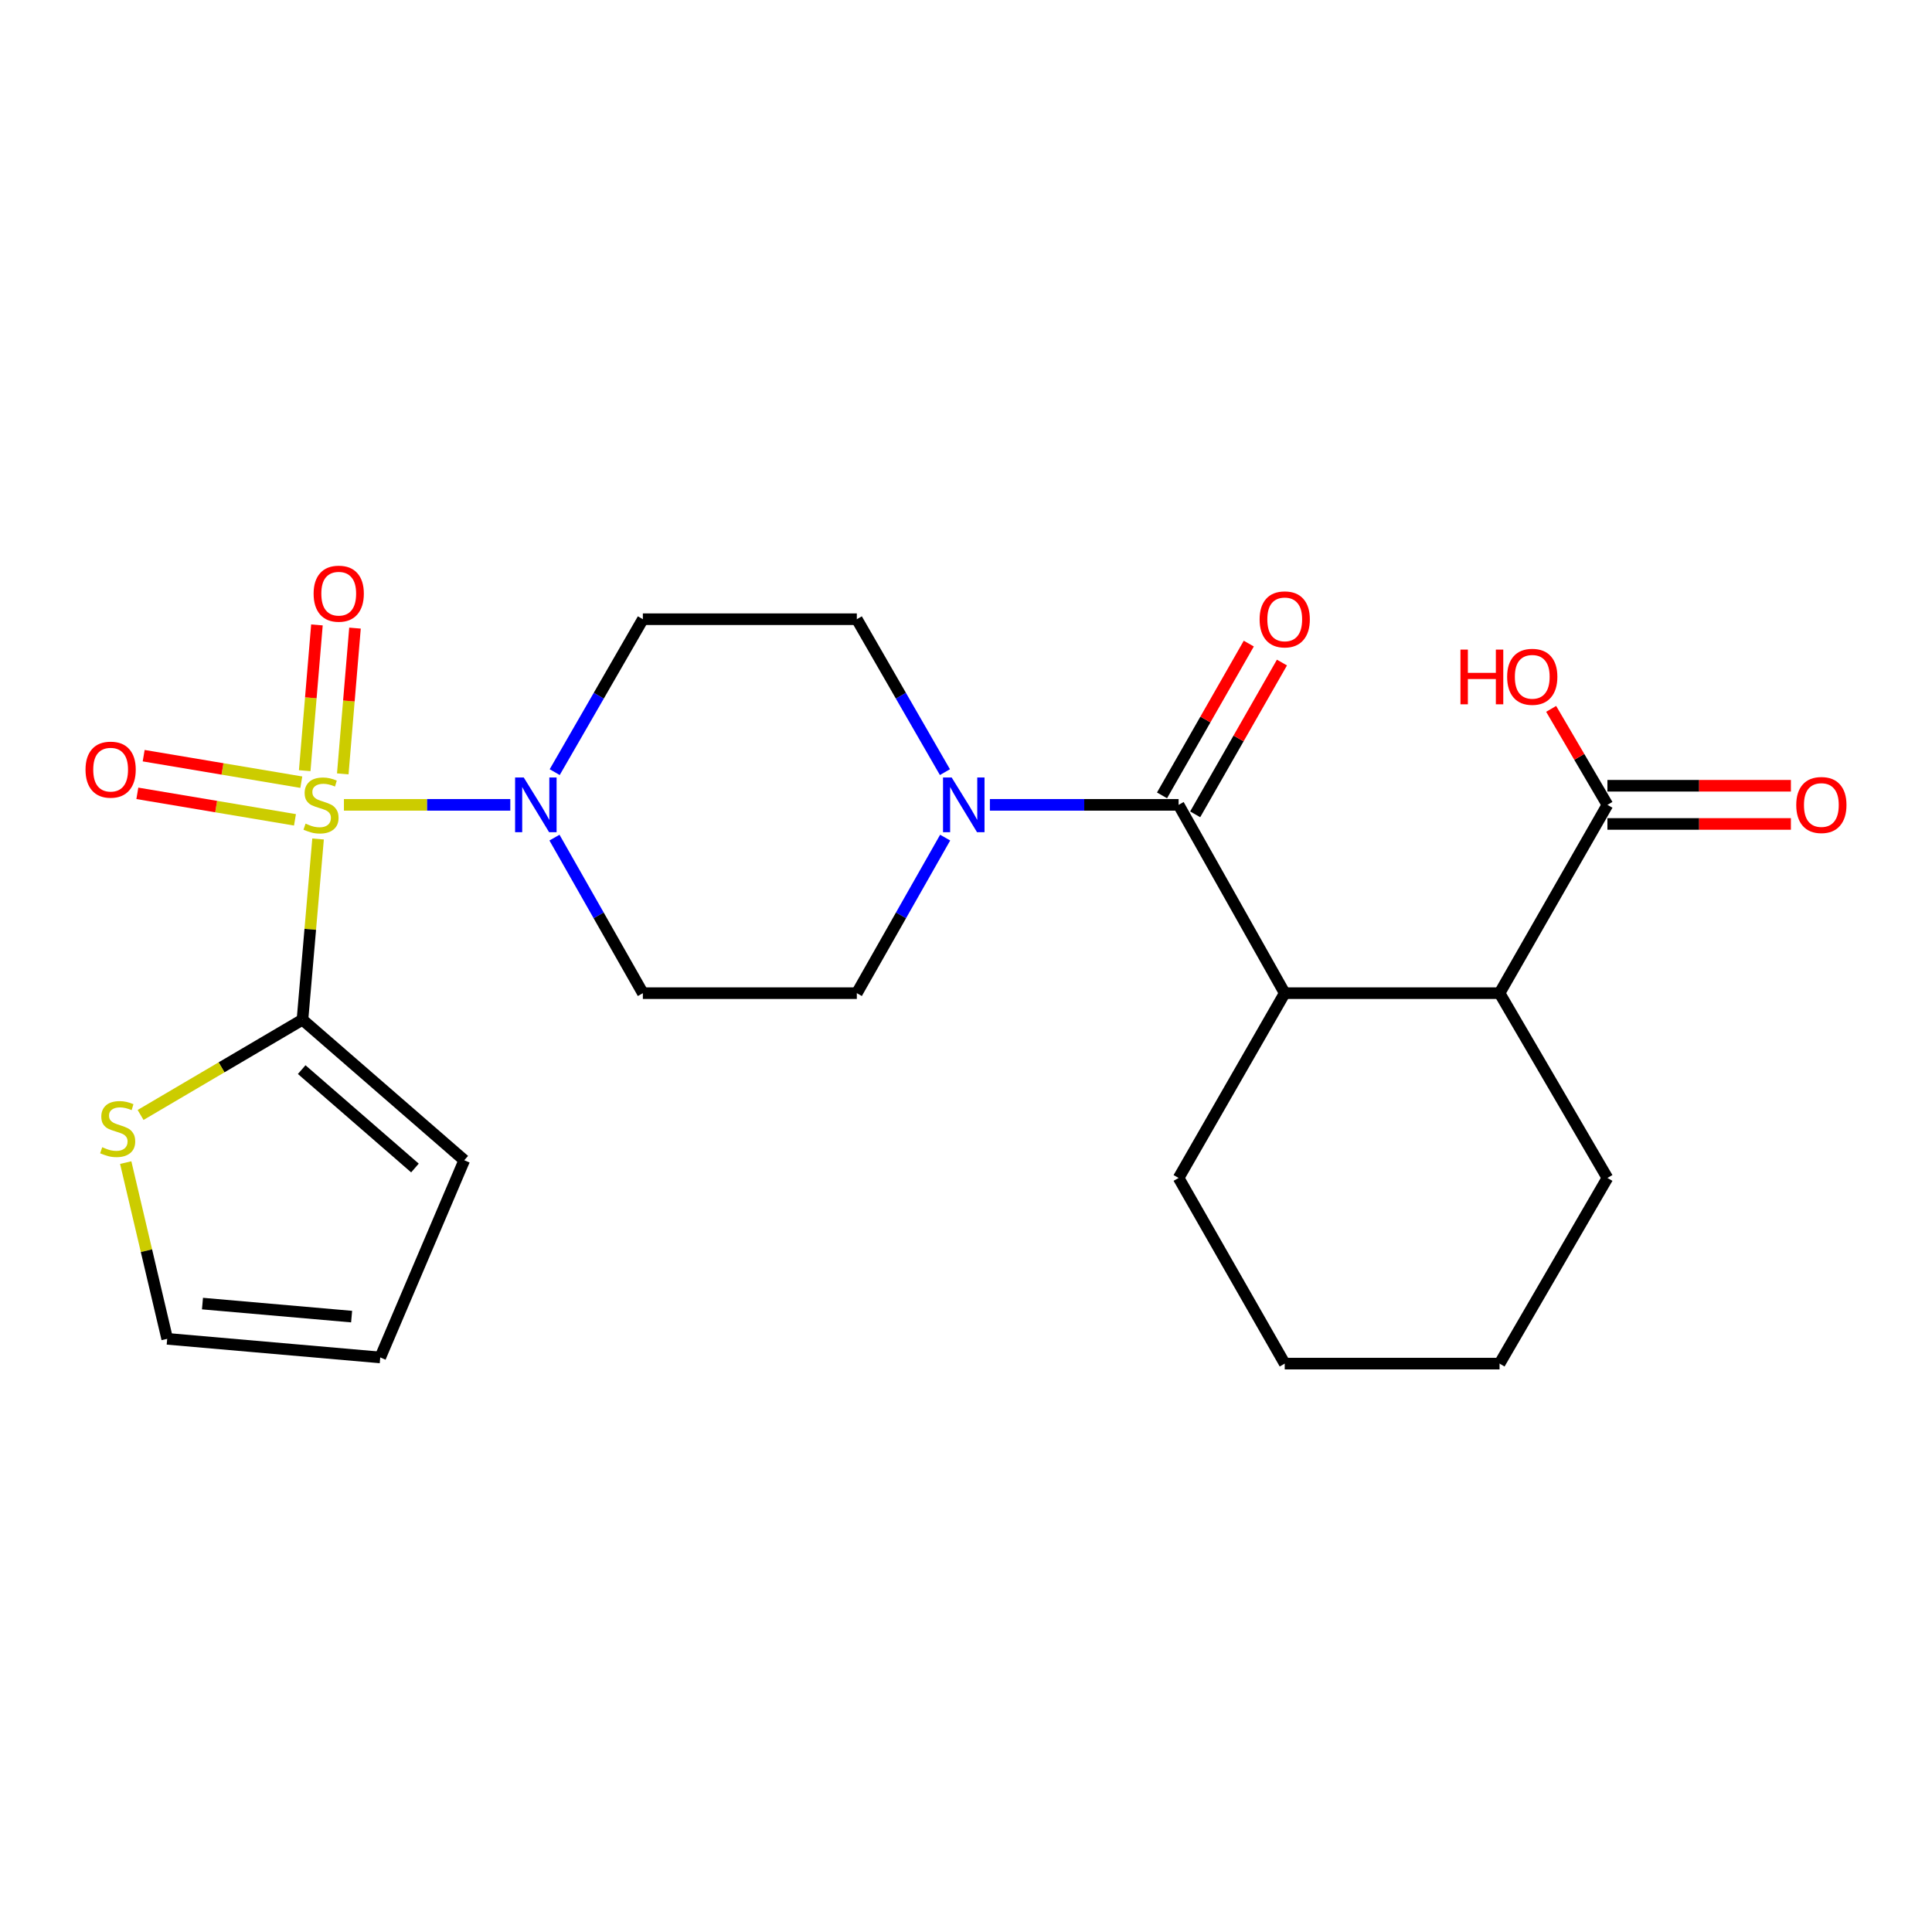 <?xml version='1.0' encoding='iso-8859-1'?>
<svg version='1.1' baseProfile='full'
              xmlns='http://www.w3.org/2000/svg'
                      xmlns:rdkit='http://www.rdkit.org/xml'
                      xmlns:xlink='http://www.w3.org/1999/xlink'
                  xml:space='preserve'
width='1000px' height='1000px' viewBox='0 0 1000 1000'>
<!-- END OF HEADER -->
<rect style='opacity:1.0;fill:#FFFFFF;stroke:none' width='1000' height='1000' x='0' y='0'> </rect>
<path class='bond-0' d='M 178.016,416.59 L 221.073,416.59' style='fill:none;fill-rule:evenodd;stroke:#CCCC00;stroke-width:6px;stroke-linecap:butt;stroke-linejoin:miter;stroke-opacity:1' />
<path class='bond-0' d='M 221.073,416.59 L 264.13,416.59' style='fill:none;fill-rule:evenodd;stroke:#0000FF;stroke-width:6px;stroke-linecap:butt;stroke-linejoin:miter;stroke-opacity:1' />
<path class='bond-1' d='M 164.631,434.26 L 160.595,481.029' style='fill:none;fill-rule:evenodd;stroke:#CCCC00;stroke-width:6px;stroke-linecap:butt;stroke-linejoin:miter;stroke-opacity:1' />
<path class='bond-1' d='M 160.595,481.029 L 156.558,527.798' style='fill:none;fill-rule:evenodd;stroke:#000000;stroke-width:6px;stroke-linecap:butt;stroke-linejoin:miter;stroke-opacity:1' />
<path class='bond-8' d='M 177.418,400.551 L 180.58,362.831' style='fill:none;fill-rule:evenodd;stroke:#CCCC00;stroke-width:6px;stroke-linecap:butt;stroke-linejoin:miter;stroke-opacity:1' />
<path class='bond-8' d='M 180.58,362.831 L 183.742,325.111' style='fill:none;fill-rule:evenodd;stroke:#FF0000;stroke-width:6px;stroke-linecap:butt;stroke-linejoin:miter;stroke-opacity:1' />
<path class='bond-8' d='M 157.721,398.9 L 160.883,361.18' style='fill:none;fill-rule:evenodd;stroke:#CCCC00;stroke-width:6px;stroke-linecap:butt;stroke-linejoin:miter;stroke-opacity:1' />
<path class='bond-8' d='M 160.883,361.18 L 164.045,323.46' style='fill:none;fill-rule:evenodd;stroke:#FF0000;stroke-width:6px;stroke-linecap:butt;stroke-linejoin:miter;stroke-opacity:1' />
<path class='bond-9' d='M 155.954,404.853 L 115.159,397.994' style='fill:none;fill-rule:evenodd;stroke:#CCCC00;stroke-width:6px;stroke-linecap:butt;stroke-linejoin:miter;stroke-opacity:1' />
<path class='bond-9' d='M 115.159,397.994 L 74.364,391.136' style='fill:none;fill-rule:evenodd;stroke:#FF0000;stroke-width:6px;stroke-linecap:butt;stroke-linejoin:miter;stroke-opacity:1' />
<path class='bond-9' d='M 152.677,424.345 L 111.882,417.487' style='fill:none;fill-rule:evenodd;stroke:#CCCC00;stroke-width:6px;stroke-linecap:butt;stroke-linejoin:miter;stroke-opacity:1' />
<path class='bond-9' d='M 111.882,417.487 L 71.087,410.629' style='fill:none;fill-rule:evenodd;stroke:#FF0000;stroke-width:6px;stroke-linecap:butt;stroke-linejoin:miter;stroke-opacity:1' />
<path class='bond-10' d='M 287.114,399.657 L 309.929,360.08' style='fill:none;fill-rule:evenodd;stroke:#0000FF;stroke-width:6px;stroke-linecap:butt;stroke-linejoin:miter;stroke-opacity:1' />
<path class='bond-10' d='M 309.929,360.08 L 332.743,320.503' style='fill:none;fill-rule:evenodd;stroke:#000000;stroke-width:6px;stroke-linecap:butt;stroke-linejoin:miter;stroke-opacity:1' />
<path class='bond-11' d='M 286.993,433.552 L 309.868,473.806' style='fill:none;fill-rule:evenodd;stroke:#0000FF;stroke-width:6px;stroke-linecap:butt;stroke-linejoin:miter;stroke-opacity:1' />
<path class='bond-11' d='M 309.868,473.806 L 332.743,514.06' style='fill:none;fill-rule:evenodd;stroke:#000000;stroke-width:6px;stroke-linecap:butt;stroke-linejoin:miter;stroke-opacity:1' />
<path class='bond-7' d='M 156.558,527.798 L 114.662,552.45' style='fill:none;fill-rule:evenodd;stroke:#000000;stroke-width:6px;stroke-linecap:butt;stroke-linejoin:miter;stroke-opacity:1' />
<path class='bond-7' d='M 114.662,552.45 L 72.765,577.102' style='fill:none;fill-rule:evenodd;stroke:#CCCC00;stroke-width:6px;stroke-linecap:butt;stroke-linejoin:miter;stroke-opacity:1' />
<path class='bond-14' d='M 156.558,527.798 L 240.302,600.549' style='fill:none;fill-rule:evenodd;stroke:#000000;stroke-width:6px;stroke-linecap:butt;stroke-linejoin:miter;stroke-opacity:1' />
<path class='bond-14' d='M 156.157,553.632 L 214.777,604.558' style='fill:none;fill-rule:evenodd;stroke:#000000;stroke-width:6px;stroke-linecap:butt;stroke-linejoin:miter;stroke-opacity:1' />
<path class='bond-2' d='M 610.044,416.59 L 561.205,416.59' style='fill:none;fill-rule:evenodd;stroke:#000000;stroke-width:6px;stroke-linecap:butt;stroke-linejoin:miter;stroke-opacity:1' />
<path class='bond-2' d='M 561.205,416.59 L 512.367,416.59' style='fill:none;fill-rule:evenodd;stroke:#0000FF;stroke-width:6px;stroke-linecap:butt;stroke-linejoin:miter;stroke-opacity:1' />
<path class='bond-4' d='M 610.044,416.59 L 664.973,514.06' style='fill:none;fill-rule:evenodd;stroke:#000000;stroke-width:6px;stroke-linecap:butt;stroke-linejoin:miter;stroke-opacity:1' />
<path class='bond-15' d='M 618.624,421.494 L 641.079,382.215' style='fill:none;fill-rule:evenodd;stroke:#000000;stroke-width:6px;stroke-linecap:butt;stroke-linejoin:miter;stroke-opacity:1' />
<path class='bond-15' d='M 641.079,382.215 L 663.534,342.935' style='fill:none;fill-rule:evenodd;stroke:#FF0000;stroke-width:6px;stroke-linecap:butt;stroke-linejoin:miter;stroke-opacity:1' />
<path class='bond-15' d='M 601.464,411.685 L 623.919,372.405' style='fill:none;fill-rule:evenodd;stroke:#000000;stroke-width:6px;stroke-linecap:butt;stroke-linejoin:miter;stroke-opacity:1' />
<path class='bond-15' d='M 623.919,372.405 L 646.373,333.125' style='fill:none;fill-rule:evenodd;stroke:#FF0000;stroke-width:6px;stroke-linecap:butt;stroke-linejoin:miter;stroke-opacity:1' />
<path class='bond-3' d='M 489.213,433.552 L 466.352,473.806' style='fill:none;fill-rule:evenodd;stroke:#0000FF;stroke-width:6px;stroke-linecap:butt;stroke-linejoin:miter;stroke-opacity:1' />
<path class='bond-3' d='M 466.352,473.806 L 443.49,514.06' style='fill:none;fill-rule:evenodd;stroke:#000000;stroke-width:6px;stroke-linecap:butt;stroke-linejoin:miter;stroke-opacity:1' />
<path class='bond-25' d='M 489.092,399.657 L 466.291,360.08' style='fill:none;fill-rule:evenodd;stroke:#0000FF;stroke-width:6px;stroke-linecap:butt;stroke-linejoin:miter;stroke-opacity:1' />
<path class='bond-25' d='M 466.291,360.08 L 443.49,320.503' style='fill:none;fill-rule:evenodd;stroke:#000000;stroke-width:6px;stroke-linecap:butt;stroke-linejoin:miter;stroke-opacity:1' />
<path class='bond-5' d='M 664.973,514.06 L 776.17,514.06' style='fill:none;fill-rule:evenodd;stroke:#000000;stroke-width:6px;stroke-linecap:butt;stroke-linejoin:miter;stroke-opacity:1' />
<path class='bond-20' d='M 664.973,514.06 L 610.044,609.708' style='fill:none;fill-rule:evenodd;stroke:#000000;stroke-width:6px;stroke-linecap:butt;stroke-linejoin:miter;stroke-opacity:1' />
<path class='bond-6' d='M 776.17,514.06 L 831.999,416.59' style='fill:none;fill-rule:evenodd;stroke:#000000;stroke-width:6px;stroke-linecap:butt;stroke-linejoin:miter;stroke-opacity:1' />
<path class='bond-21' d='M 776.17,514.06 L 831.999,609.708' style='fill:none;fill-rule:evenodd;stroke:#000000;stroke-width:6px;stroke-linecap:butt;stroke-linejoin:miter;stroke-opacity:1' />
<path class='bond-17' d='M 831.999,426.473 L 879.483,426.473' style='fill:none;fill-rule:evenodd;stroke:#000000;stroke-width:6px;stroke-linecap:butt;stroke-linejoin:miter;stroke-opacity:1' />
<path class='bond-17' d='M 879.483,426.473 L 926.967,426.473' style='fill:none;fill-rule:evenodd;stroke:#FF0000;stroke-width:6px;stroke-linecap:butt;stroke-linejoin:miter;stroke-opacity:1' />
<path class='bond-17' d='M 831.999,406.706 L 879.483,406.706' style='fill:none;fill-rule:evenodd;stroke:#000000;stroke-width:6px;stroke-linecap:butt;stroke-linejoin:miter;stroke-opacity:1' />
<path class='bond-17' d='M 879.483,406.706 L 926.967,406.706' style='fill:none;fill-rule:evenodd;stroke:#FF0000;stroke-width:6px;stroke-linecap:butt;stroke-linejoin:miter;stroke-opacity:1' />
<path class='bond-19' d='M 831.999,416.59 L 817.436,391.751' style='fill:none;fill-rule:evenodd;stroke:#000000;stroke-width:6px;stroke-linecap:butt;stroke-linejoin:miter;stroke-opacity:1' />
<path class='bond-19' d='M 817.436,391.751 L 802.873,366.912' style='fill:none;fill-rule:evenodd;stroke:#FF0000;stroke-width:6px;stroke-linecap:butt;stroke-linejoin:miter;stroke-opacity:1' />
<path class='bond-16' d='M 65.071,601.754 L 75.806,647.367' style='fill:none;fill-rule:evenodd;stroke:#CCCC00;stroke-width:6px;stroke-linecap:butt;stroke-linejoin:miter;stroke-opacity:1' />
<path class='bond-16' d='M 75.806,647.367 L 86.541,692.979' style='fill:none;fill-rule:evenodd;stroke:#000000;stroke-width:6px;stroke-linecap:butt;stroke-linejoin:miter;stroke-opacity:1' />
<path class='bond-12' d='M 332.743,320.503 L 443.49,320.503' style='fill:none;fill-rule:evenodd;stroke:#000000;stroke-width:6px;stroke-linecap:butt;stroke-linejoin:miter;stroke-opacity:1' />
<path class='bond-13' d='M 332.743,514.06 L 443.49,514.06' style='fill:none;fill-rule:evenodd;stroke:#000000;stroke-width:6px;stroke-linecap:butt;stroke-linejoin:miter;stroke-opacity:1' />
<path class='bond-18' d='M 240.302,600.549 L 196.816,702.61' style='fill:none;fill-rule:evenodd;stroke:#000000;stroke-width:6px;stroke-linecap:butt;stroke-linejoin:miter;stroke-opacity:1' />
<path class='bond-24' d='M 86.541,692.979 L 196.816,702.61' style='fill:none;fill-rule:evenodd;stroke:#000000;stroke-width:6px;stroke-linecap:butt;stroke-linejoin:miter;stroke-opacity:1' />
<path class='bond-24' d='M 104.802,674.732 L 181.994,681.474' style='fill:none;fill-rule:evenodd;stroke:#000000;stroke-width:6px;stroke-linecap:butt;stroke-linejoin:miter;stroke-opacity:1' />
<path class='bond-22' d='M 610.044,609.708 L 664.973,705.805' style='fill:none;fill-rule:evenodd;stroke:#000000;stroke-width:6px;stroke-linecap:butt;stroke-linejoin:miter;stroke-opacity:1' />
<path class='bond-26' d='M 831.999,609.708 L 776.17,705.805' style='fill:none;fill-rule:evenodd;stroke:#000000;stroke-width:6px;stroke-linecap:butt;stroke-linejoin:miter;stroke-opacity:1' />
<path class='bond-23' d='M 664.973,705.805 L 776.17,705.805' style='fill:none;fill-rule:evenodd;stroke:#000000;stroke-width:6px;stroke-linecap:butt;stroke-linejoin:miter;stroke-opacity:1' />
<path  class='atom-0' d='M 158.156 426.31
Q 158.476 426.43, 159.796 426.99
Q 161.116 427.55, 162.556 427.91
Q 164.036 428.23, 165.476 428.23
Q 168.156 428.23, 169.716 426.95
Q 171.276 425.63, 171.276 423.35
Q 171.276 421.79, 170.476 420.83
Q 169.716 419.87, 168.516 419.35
Q 167.316 418.83, 165.316 418.23
Q 162.796 417.47, 161.276 416.75
Q 159.796 416.03, 158.716 414.51
Q 157.676 412.99, 157.676 410.43
Q 157.676 406.87, 160.076 404.67
Q 162.516 402.47, 167.316 402.47
Q 170.596 402.47, 174.316 404.03
L 173.396 407.11
Q 169.996 405.71, 167.436 405.71
Q 164.676 405.71, 163.156 406.87
Q 161.636 407.99, 161.676 409.95
Q 161.676 411.47, 162.436 412.39
Q 163.236 413.31, 164.356 413.83
Q 165.516 414.35, 167.436 414.95
Q 169.996 415.75, 171.516 416.55
Q 173.036 417.35, 174.116 418.99
Q 175.236 420.59, 175.236 423.35
Q 175.236 427.27, 172.596 429.39
Q 169.996 431.47, 165.636 431.47
Q 163.116 431.47, 161.196 430.91
Q 159.316 430.39, 157.076 429.47
L 158.156 426.31
' fill='#CCCC00'/>
<path  class='atom-1' d='M 271.093 402.43
L 280.373 417.43
Q 281.293 418.91, 282.773 421.59
Q 284.253 424.27, 284.333 424.43
L 284.333 402.43
L 288.093 402.43
L 288.093 430.75
L 284.213 430.75
L 274.253 414.35
Q 273.093 412.43, 271.853 410.23
Q 270.653 408.03, 270.293 407.35
L 270.293 430.75
L 266.613 430.75
L 266.613 402.43
L 271.093 402.43
' fill='#0000FF'/>
<path  class='atom-4' d='M 492.587 402.43
L 501.867 417.43
Q 502.787 418.91, 504.267 421.59
Q 505.747 424.27, 505.827 424.43
L 505.827 402.43
L 509.587 402.43
L 509.587 430.75
L 505.707 430.75
L 495.747 414.35
Q 494.587 412.43, 493.347 410.23
Q 492.147 408.03, 491.787 407.35
L 491.787 430.75
L 488.107 430.75
L 488.107 402.43
L 492.587 402.43
' fill='#0000FF'/>
<path  class='atom-8' d='M 52.911 593.797
Q 53.231 593.917, 54.551 594.477
Q 55.871 595.037, 57.311 595.397
Q 58.791 595.717, 60.231 595.717
Q 62.911 595.717, 64.471 594.437
Q 66.031 593.117, 66.031 590.837
Q 66.031 589.277, 65.231 588.317
Q 64.471 587.357, 63.271 586.837
Q 62.071 586.317, 60.071 585.717
Q 57.551 584.957, 56.031 584.237
Q 54.551 583.517, 53.471 581.997
Q 52.431 580.477, 52.431 577.917
Q 52.431 574.357, 54.831 572.157
Q 57.271 569.957, 62.071 569.957
Q 65.351 569.957, 69.071 571.517
L 68.151 574.597
Q 64.751 573.197, 62.191 573.197
Q 59.431 573.197, 57.911 574.357
Q 56.391 575.477, 56.431 577.437
Q 56.431 578.957, 57.191 579.877
Q 57.991 580.797, 59.111 581.317
Q 60.271 581.837, 62.191 582.437
Q 64.751 583.237, 66.271 584.037
Q 67.791 584.837, 68.871 586.477
Q 69.991 588.077, 69.991 590.837
Q 69.991 594.757, 67.351 596.877
Q 64.751 598.957, 60.391 598.957
Q 57.871 598.957, 55.951 598.397
Q 54.071 597.877, 51.831 596.957
L 52.911 593.797
' fill='#CCCC00'/>
<path  class='atom-9' d='M 162.325 307.284
Q 162.325 300.484, 165.685 296.684
Q 169.045 292.884, 175.325 292.884
Q 181.605 292.884, 184.965 296.684
Q 188.325 300.484, 188.325 307.284
Q 188.325 314.164, 184.925 318.084
Q 181.525 321.964, 175.325 321.964
Q 169.085 321.964, 165.685 318.084
Q 162.325 314.204, 162.325 307.284
M 175.325 318.764
Q 179.645 318.764, 181.965 315.884
Q 184.325 312.964, 184.325 307.284
Q 184.325 301.724, 181.965 298.924
Q 179.645 296.084, 175.325 296.084
Q 171.005 296.084, 168.645 298.884
Q 166.325 301.684, 166.325 307.284
Q 166.325 313.004, 168.645 315.884
Q 171.005 318.764, 175.325 318.764
' fill='#FF0000'/>
<path  class='atom-10' d='M 44.265 398.364
Q 44.265 391.564, 47.625 387.764
Q 50.985 383.964, 57.265 383.964
Q 63.545 383.964, 66.905 387.764
Q 70.265 391.564, 70.265 398.364
Q 70.265 405.244, 66.865 409.164
Q 63.465 413.044, 57.265 413.044
Q 51.025 413.044, 47.625 409.164
Q 44.265 405.284, 44.265 398.364
M 57.265 409.844
Q 61.585 409.844, 63.905 406.964
Q 66.265 404.044, 66.265 398.364
Q 66.265 392.804, 63.905 390.004
Q 61.585 387.164, 57.265 387.164
Q 52.945 387.164, 50.585 389.964
Q 48.265 392.764, 48.265 398.364
Q 48.265 404.084, 50.585 406.964
Q 52.945 409.844, 57.265 409.844
' fill='#FF0000'/>
<path  class='atom-16' d='M 651.973 320.583
Q 651.973 313.783, 655.333 309.983
Q 658.693 306.183, 664.973 306.183
Q 671.253 306.183, 674.613 309.983
Q 677.973 313.783, 677.973 320.583
Q 677.973 327.463, 674.573 331.383
Q 671.173 335.263, 664.973 335.263
Q 658.733 335.263, 655.333 331.383
Q 651.973 327.503, 651.973 320.583
M 664.973 332.063
Q 669.293 332.063, 671.613 329.183
Q 673.973 326.263, 673.973 320.583
Q 673.973 315.023, 671.613 312.223
Q 669.293 309.383, 664.973 309.383
Q 660.653 309.383, 658.293 312.183
Q 655.973 314.983, 655.973 320.583
Q 655.973 326.303, 658.293 329.183
Q 660.653 332.063, 664.973 332.063
' fill='#FF0000'/>
<path  class='atom-18' d='M 929.735 416.67
Q 929.735 409.87, 933.095 406.07
Q 936.455 402.27, 942.735 402.27
Q 949.015 402.27, 952.375 406.07
Q 955.735 409.87, 955.735 416.67
Q 955.735 423.55, 952.335 427.47
Q 948.935 431.35, 942.735 431.35
Q 936.495 431.35, 933.095 427.47
Q 929.735 423.59, 929.735 416.67
M 942.735 428.15
Q 947.055 428.15, 949.375 425.27
Q 951.735 422.35, 951.735 416.67
Q 951.735 411.11, 949.375 408.31
Q 947.055 405.47, 942.735 405.47
Q 938.415 405.47, 936.055 408.27
Q 933.735 411.07, 933.735 416.67
Q 933.735 422.39, 936.055 425.27
Q 938.415 428.15, 942.735 428.15
' fill='#FF0000'/>
<path  class='atom-20' d='M 755.932 336.229
L 759.772 336.229
L 759.772 348.269
L 774.252 348.269
L 774.252 336.229
L 778.092 336.229
L 778.092 364.549
L 774.252 364.549
L 774.252 351.469
L 759.772 351.469
L 759.772 364.549
L 755.932 364.549
L 755.932 336.229
' fill='#FF0000'/>
<path  class='atom-20' d='M 780.092 350.309
Q 780.092 343.509, 783.452 339.709
Q 786.812 335.909, 793.092 335.909
Q 799.372 335.909, 802.732 339.709
Q 806.092 343.509, 806.092 350.309
Q 806.092 357.189, 802.692 361.109
Q 799.292 364.989, 793.092 364.989
Q 786.852 364.989, 783.452 361.109
Q 780.092 357.229, 780.092 350.309
M 793.092 361.789
Q 797.412 361.789, 799.732 358.909
Q 802.092 355.989, 802.092 350.309
Q 802.092 344.749, 799.732 341.949
Q 797.412 339.109, 793.092 339.109
Q 788.772 339.109, 786.412 341.909
Q 784.092 344.709, 784.092 350.309
Q 784.092 356.029, 786.412 358.909
Q 788.772 361.789, 793.092 361.789
' fill='#FF0000'/>
</svg>

